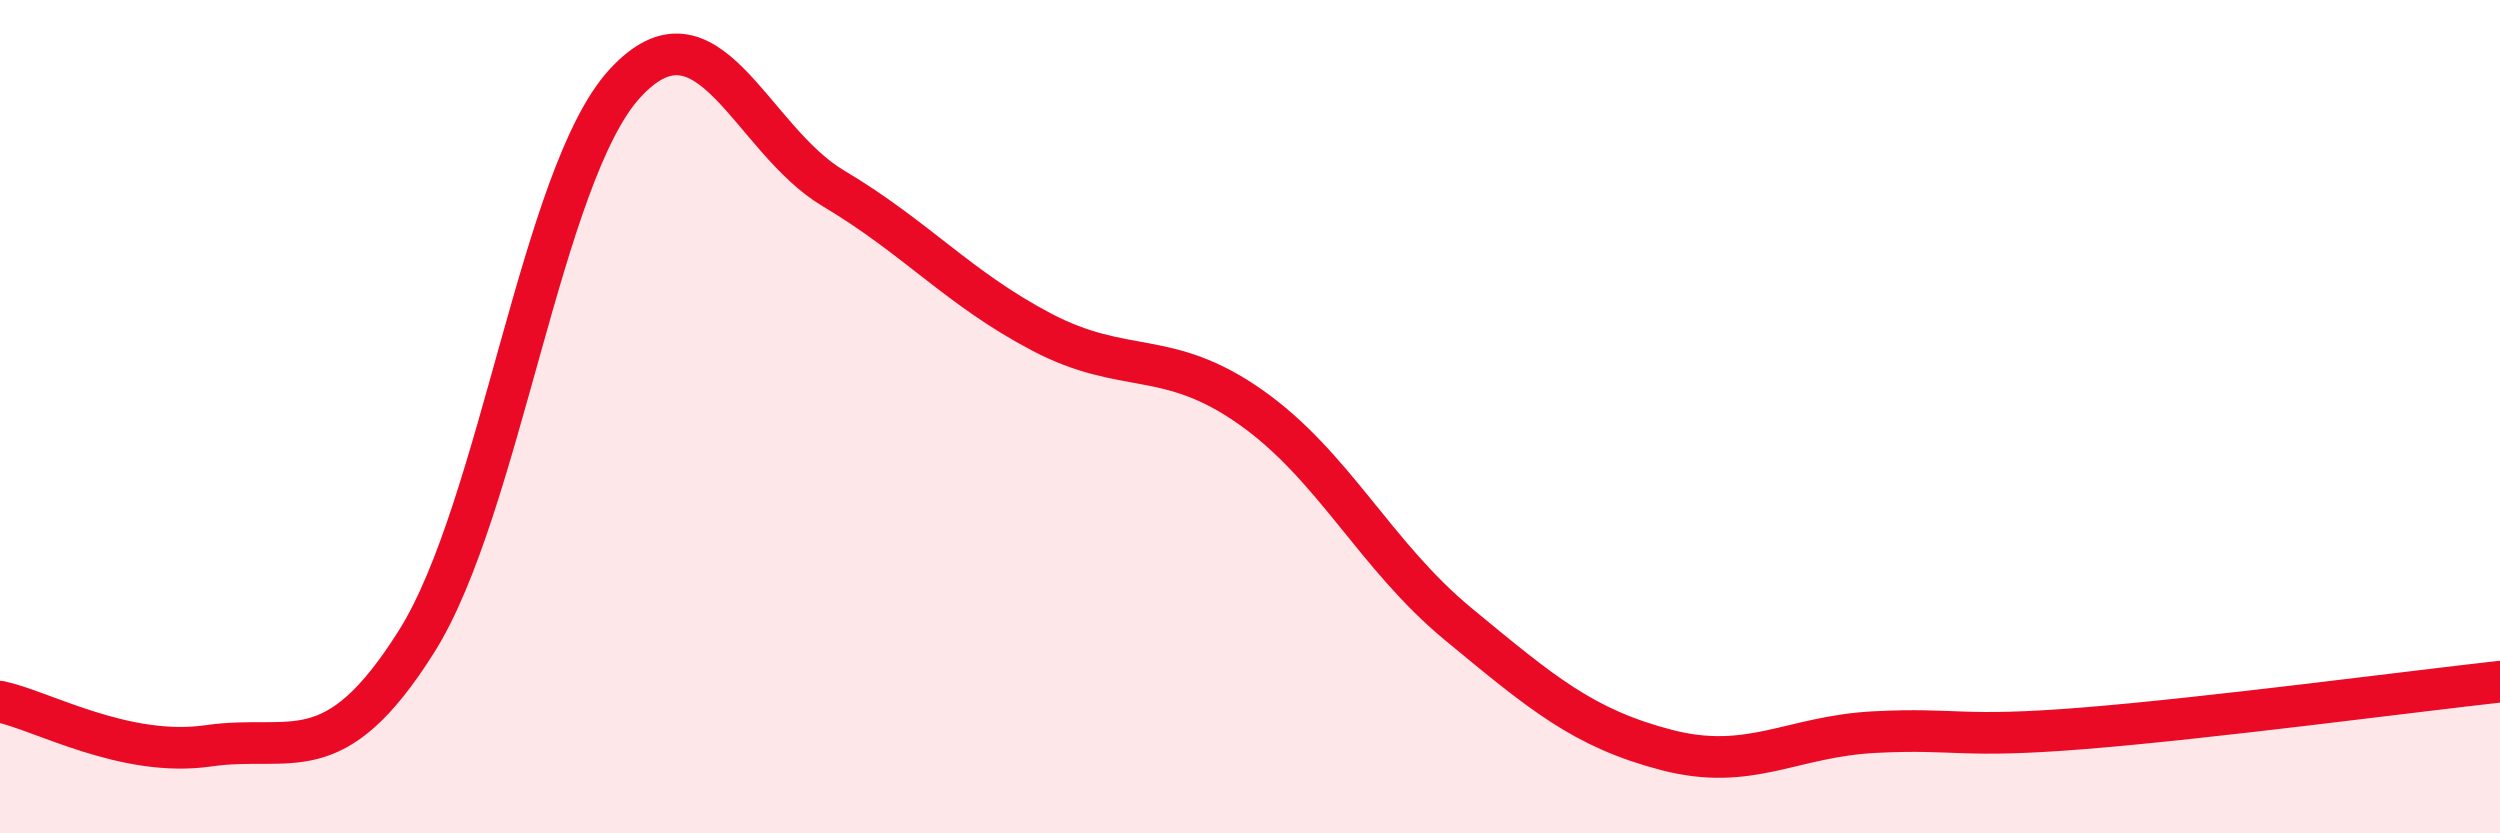 
    <svg width="60" height="20" viewBox="0 0 60 20" xmlns="http://www.w3.org/2000/svg">
      <path
        d="M 0,16.84 C 1,17.05 3,18.19 5,17.9 C 7,17.61 8,18.57 10,15.39 C 12,12.21 13,4.17 15,2 C 17,-0.17 18,3.33 20,4.52 C 22,5.71 23,6.92 25,7.97 C 27,9.02 28,8.36 30,9.76 C 32,11.16 33,13.33 35,14.98 C 37,16.63 38,17.48 40,18 C 42,18.52 43,17.67 45,17.57 C 47,17.47 47,17.72 50,17.48 C 53,17.24 58,16.58 60,16.36L60 20L0 20Z"
        fill="#EB0A25"
        opacity="0.1"
        stroke-linecap="round"
        stroke-linejoin="round"
      />
      <path
        d="M 0,16.84 C 1,17.05 3,18.19 5,17.9 C 7,17.61 8,18.57 10,15.39 C 12,12.21 13,4.17 15,2 C 17,-0.17 18,3.33 20,4.52 C 22,5.71 23,6.92 25,7.97 C 27,9.02 28,8.36 30,9.76 C 32,11.16 33,13.33 35,14.98 C 37,16.63 38,17.48 40,18 C 42,18.52 43,17.67 45,17.57 C 47,17.47 47,17.72 50,17.48 C 53,17.24 58,16.58 60,16.36"
        stroke="#EB0A25"
        stroke-width="1"
        fill="none"
        stroke-linecap="round"
        stroke-linejoin="round"
      />
    </svg>
  
